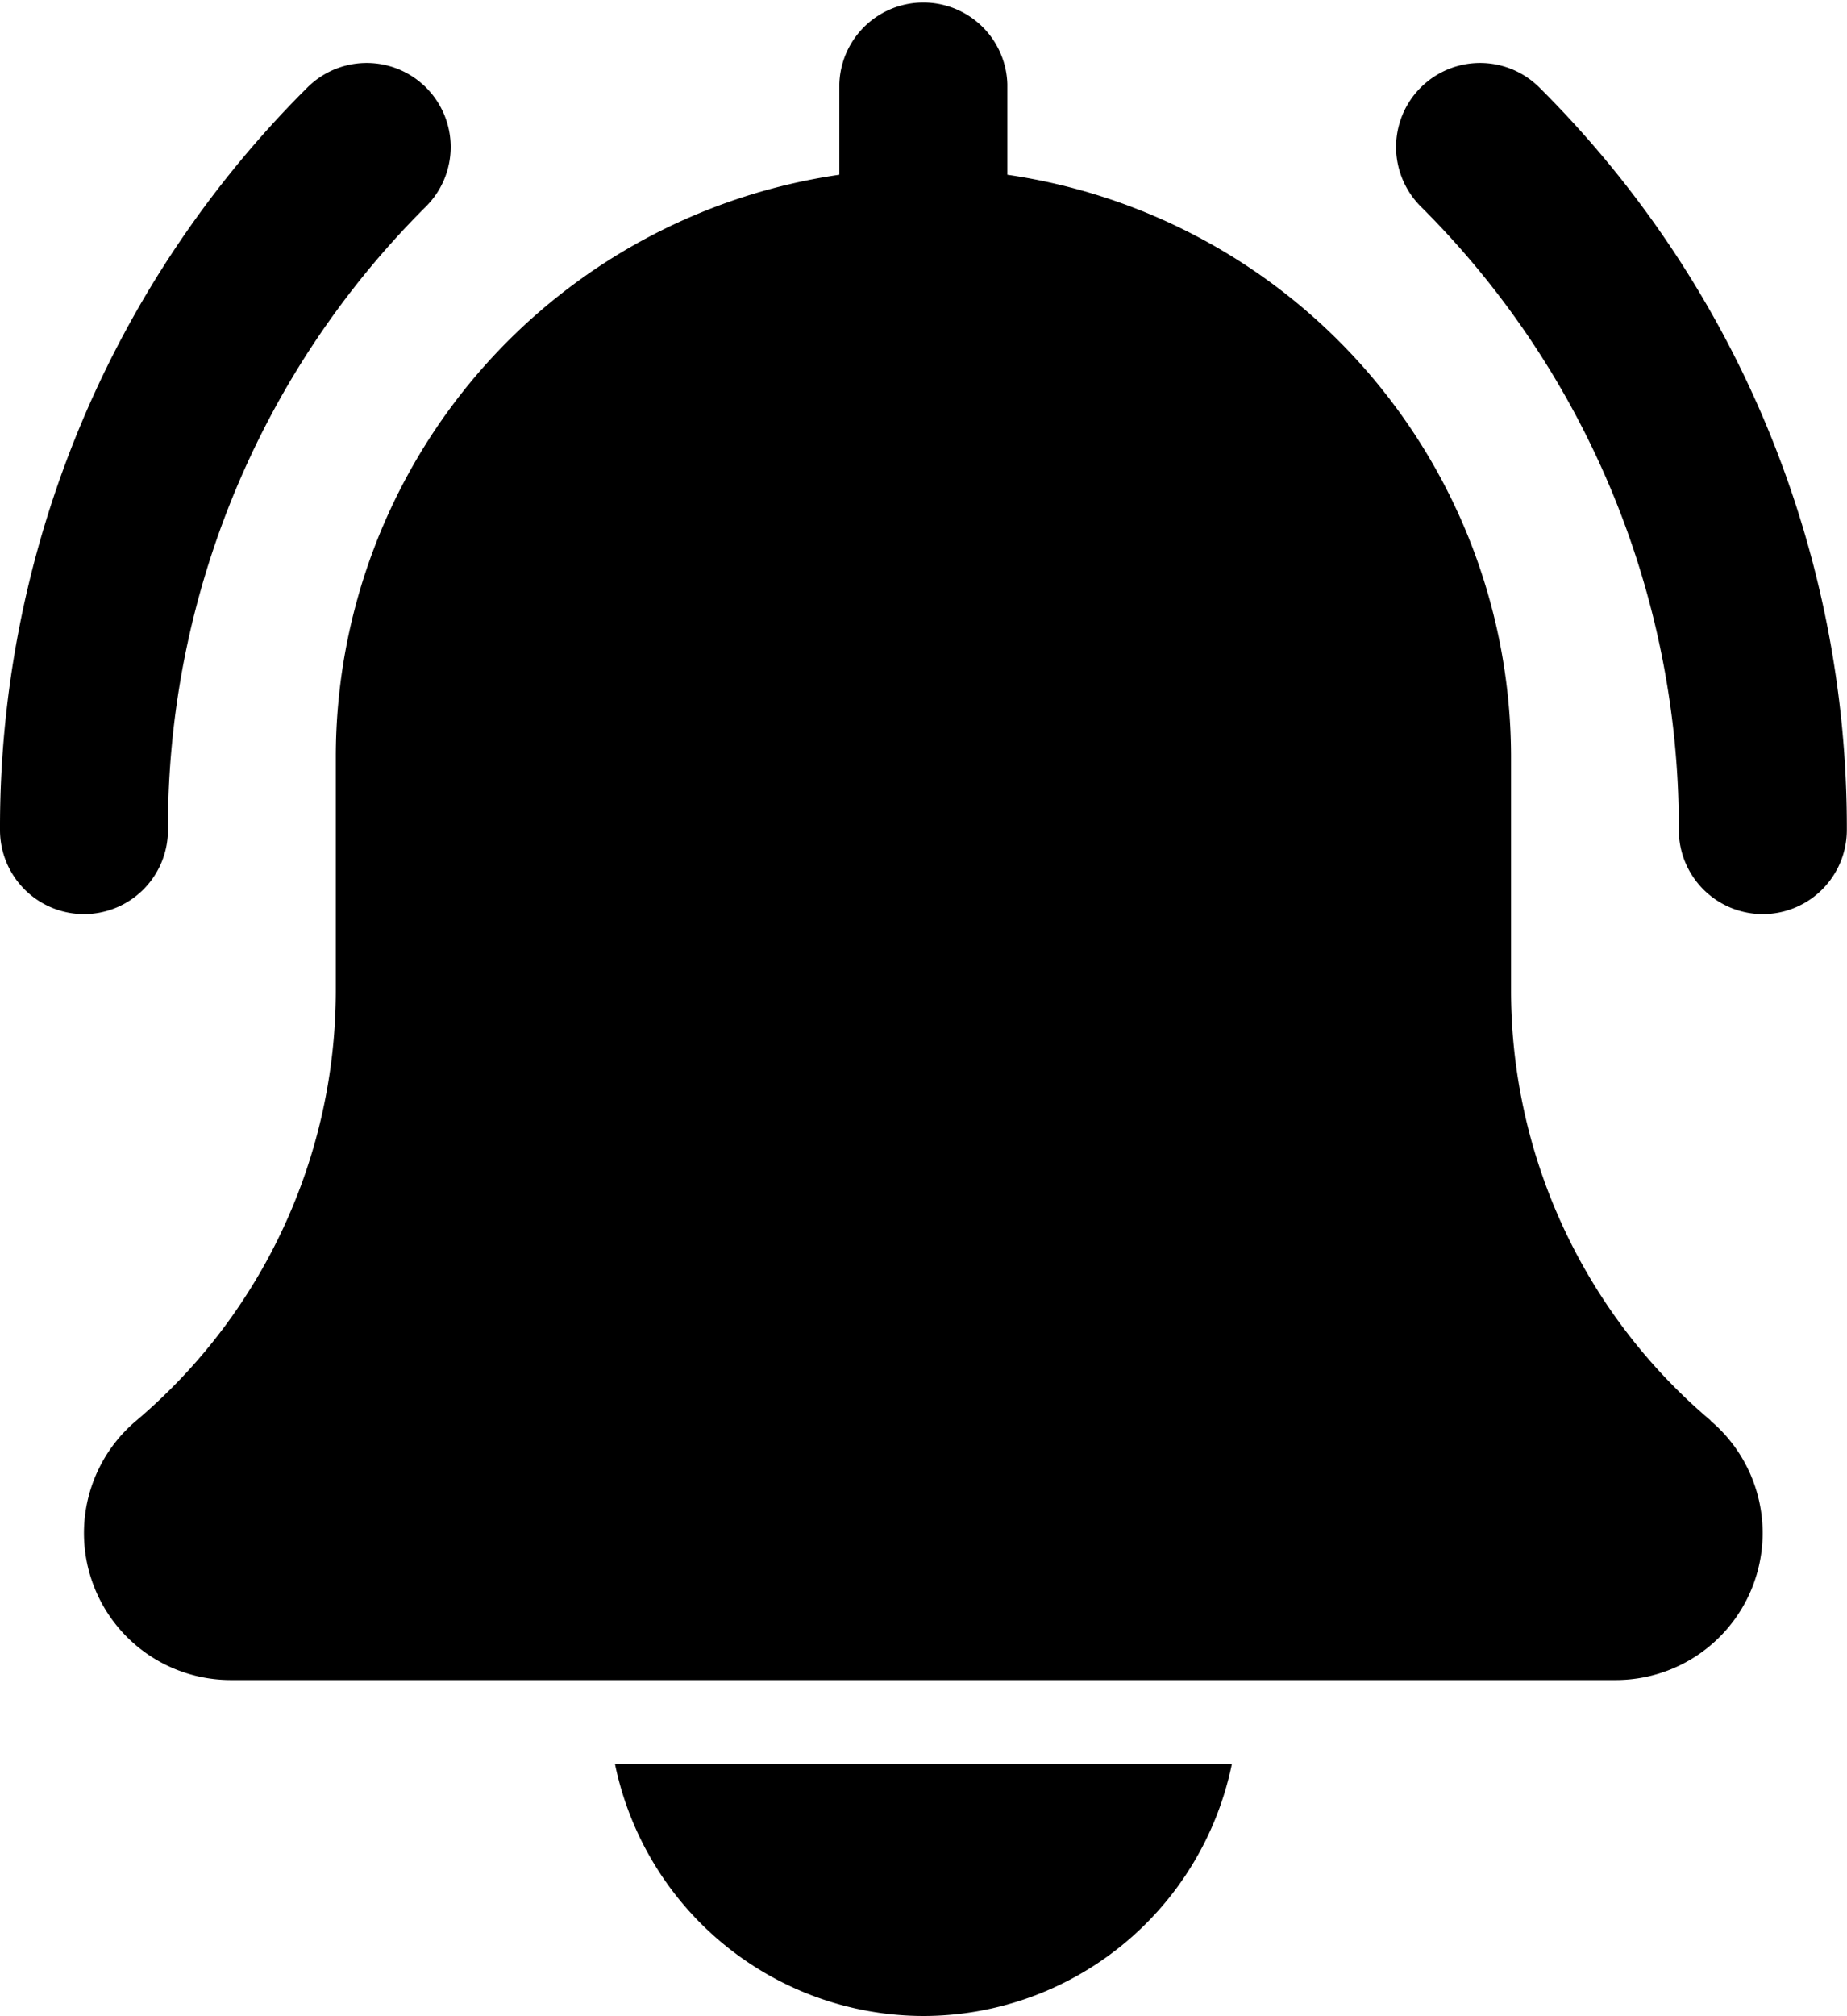 <svg xmlns="http://www.w3.org/2000/svg" viewBox="0 0 234.69 256"><g><g><path class="fill-secondary" d="M224,116.08a10.68,10.68,0,0,1-10.68-10.67,111.23,111.23,0,0,0-32.8-79.2,10.67,10.67,0,1,1,15.09-15.09,132.45,132.45,0,0,1,39.06,94.29A10.69,10.69,0,0,1,224,116.08Z"/><path class="fill-secondary" d="M10.67,116.08A10.68,10.68,0,0,1,0,105.41,132.48,132.48,0,0,1,39.05,11.12,10.67,10.67,0,0,1,54.14,26.21a111.28,111.28,0,0,0-32.8,79.2A10.67,10.67,0,0,1,10.67,116.08Z"/><path class="fill-primary" d="M217.39,180.4A71.48,71.48,0,0,1,192,125.73V96a74.72,74.72,0,0,0-64-73.81V10.67a10.68,10.68,0,0,0-21.35,0V22.19A74.7,74.7,0,0,0,42.67,96v29.74A71.57,71.57,0,0,1,17.2,180.5a18.66,18.66,0,0,0,12.14,32.84h176a18.67,18.67,0,0,0,12-32.94Z"/><path class="fill-secondary" d="M117.34,256a40.05,40.05,0,0,0,39.19-32H78.14A40.09,40.09,0,0,0,117.34,256Z"/></g></g></svg>